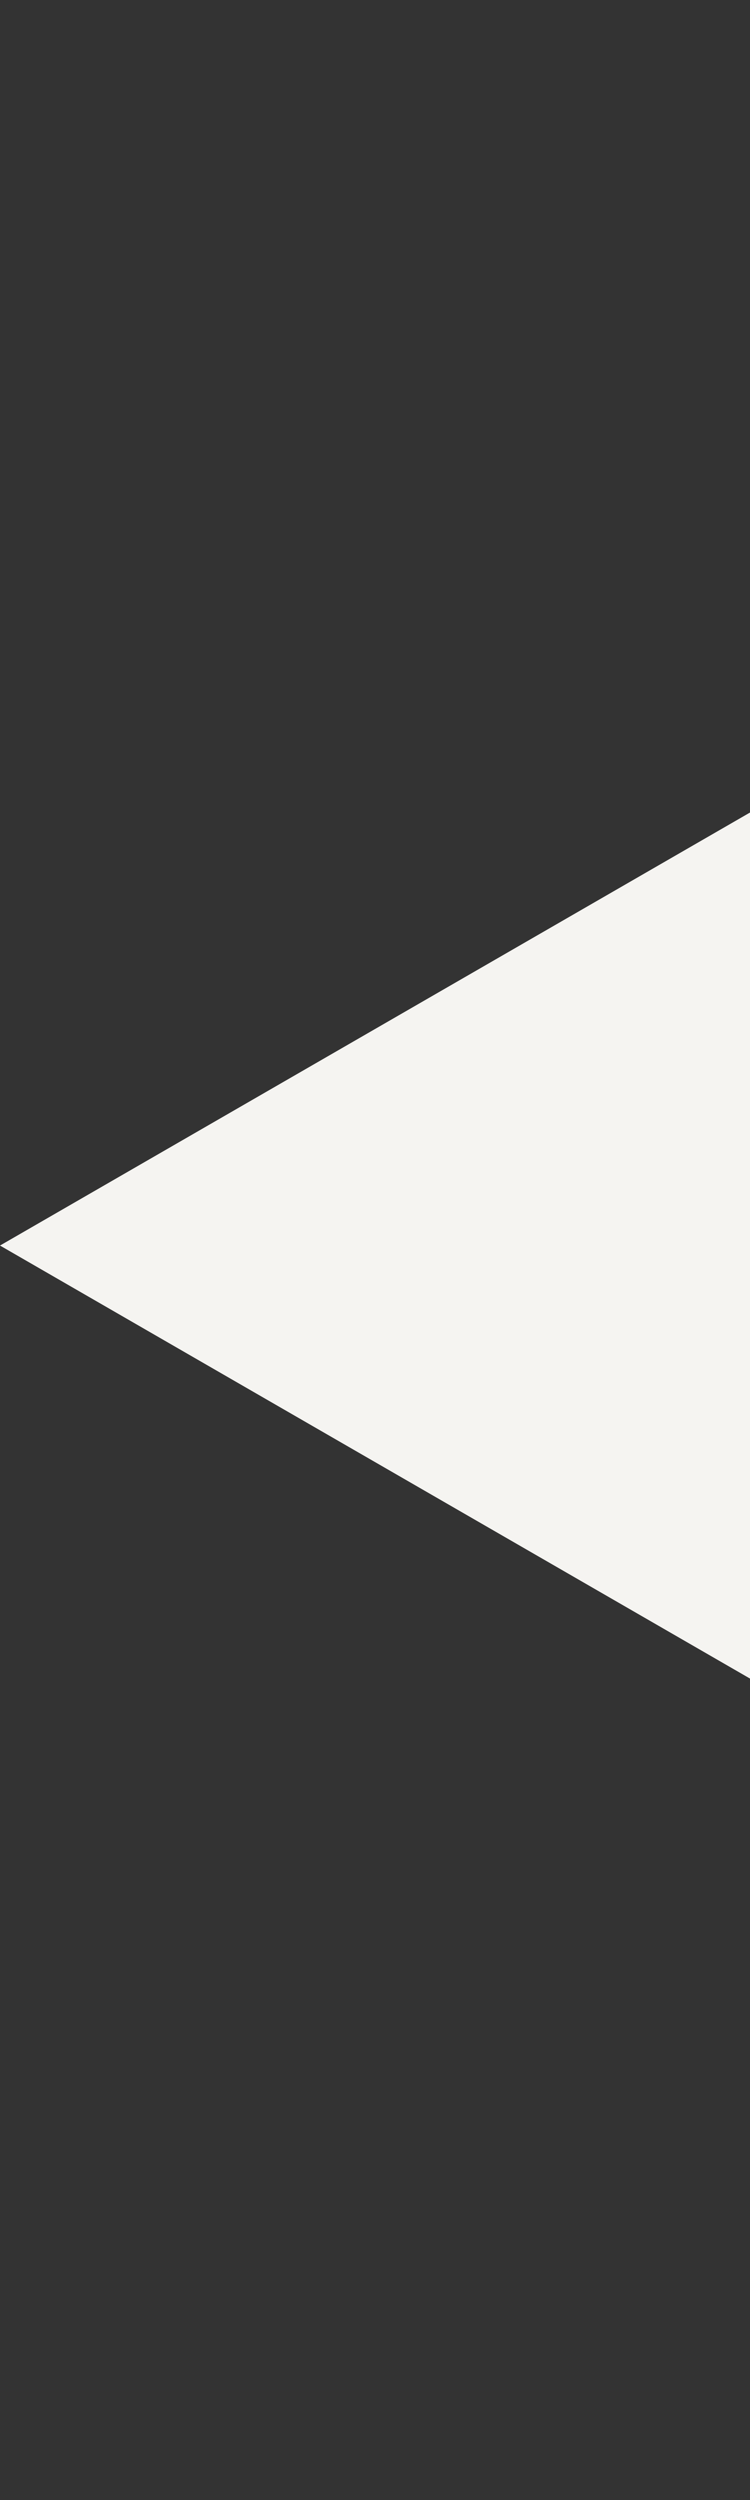 <svg width="12" height="40" viewBox="0 0 12 40" fill="none" xmlns="http://www.w3.org/2000/svg">
<rect x="0" y="0" width="12" height="40" fill="#333333" stroke="none"/>
<path d="M0 19.928L12 13V26.856L0 19.928Z" fill="#F5F4F1"/>
</svg>
